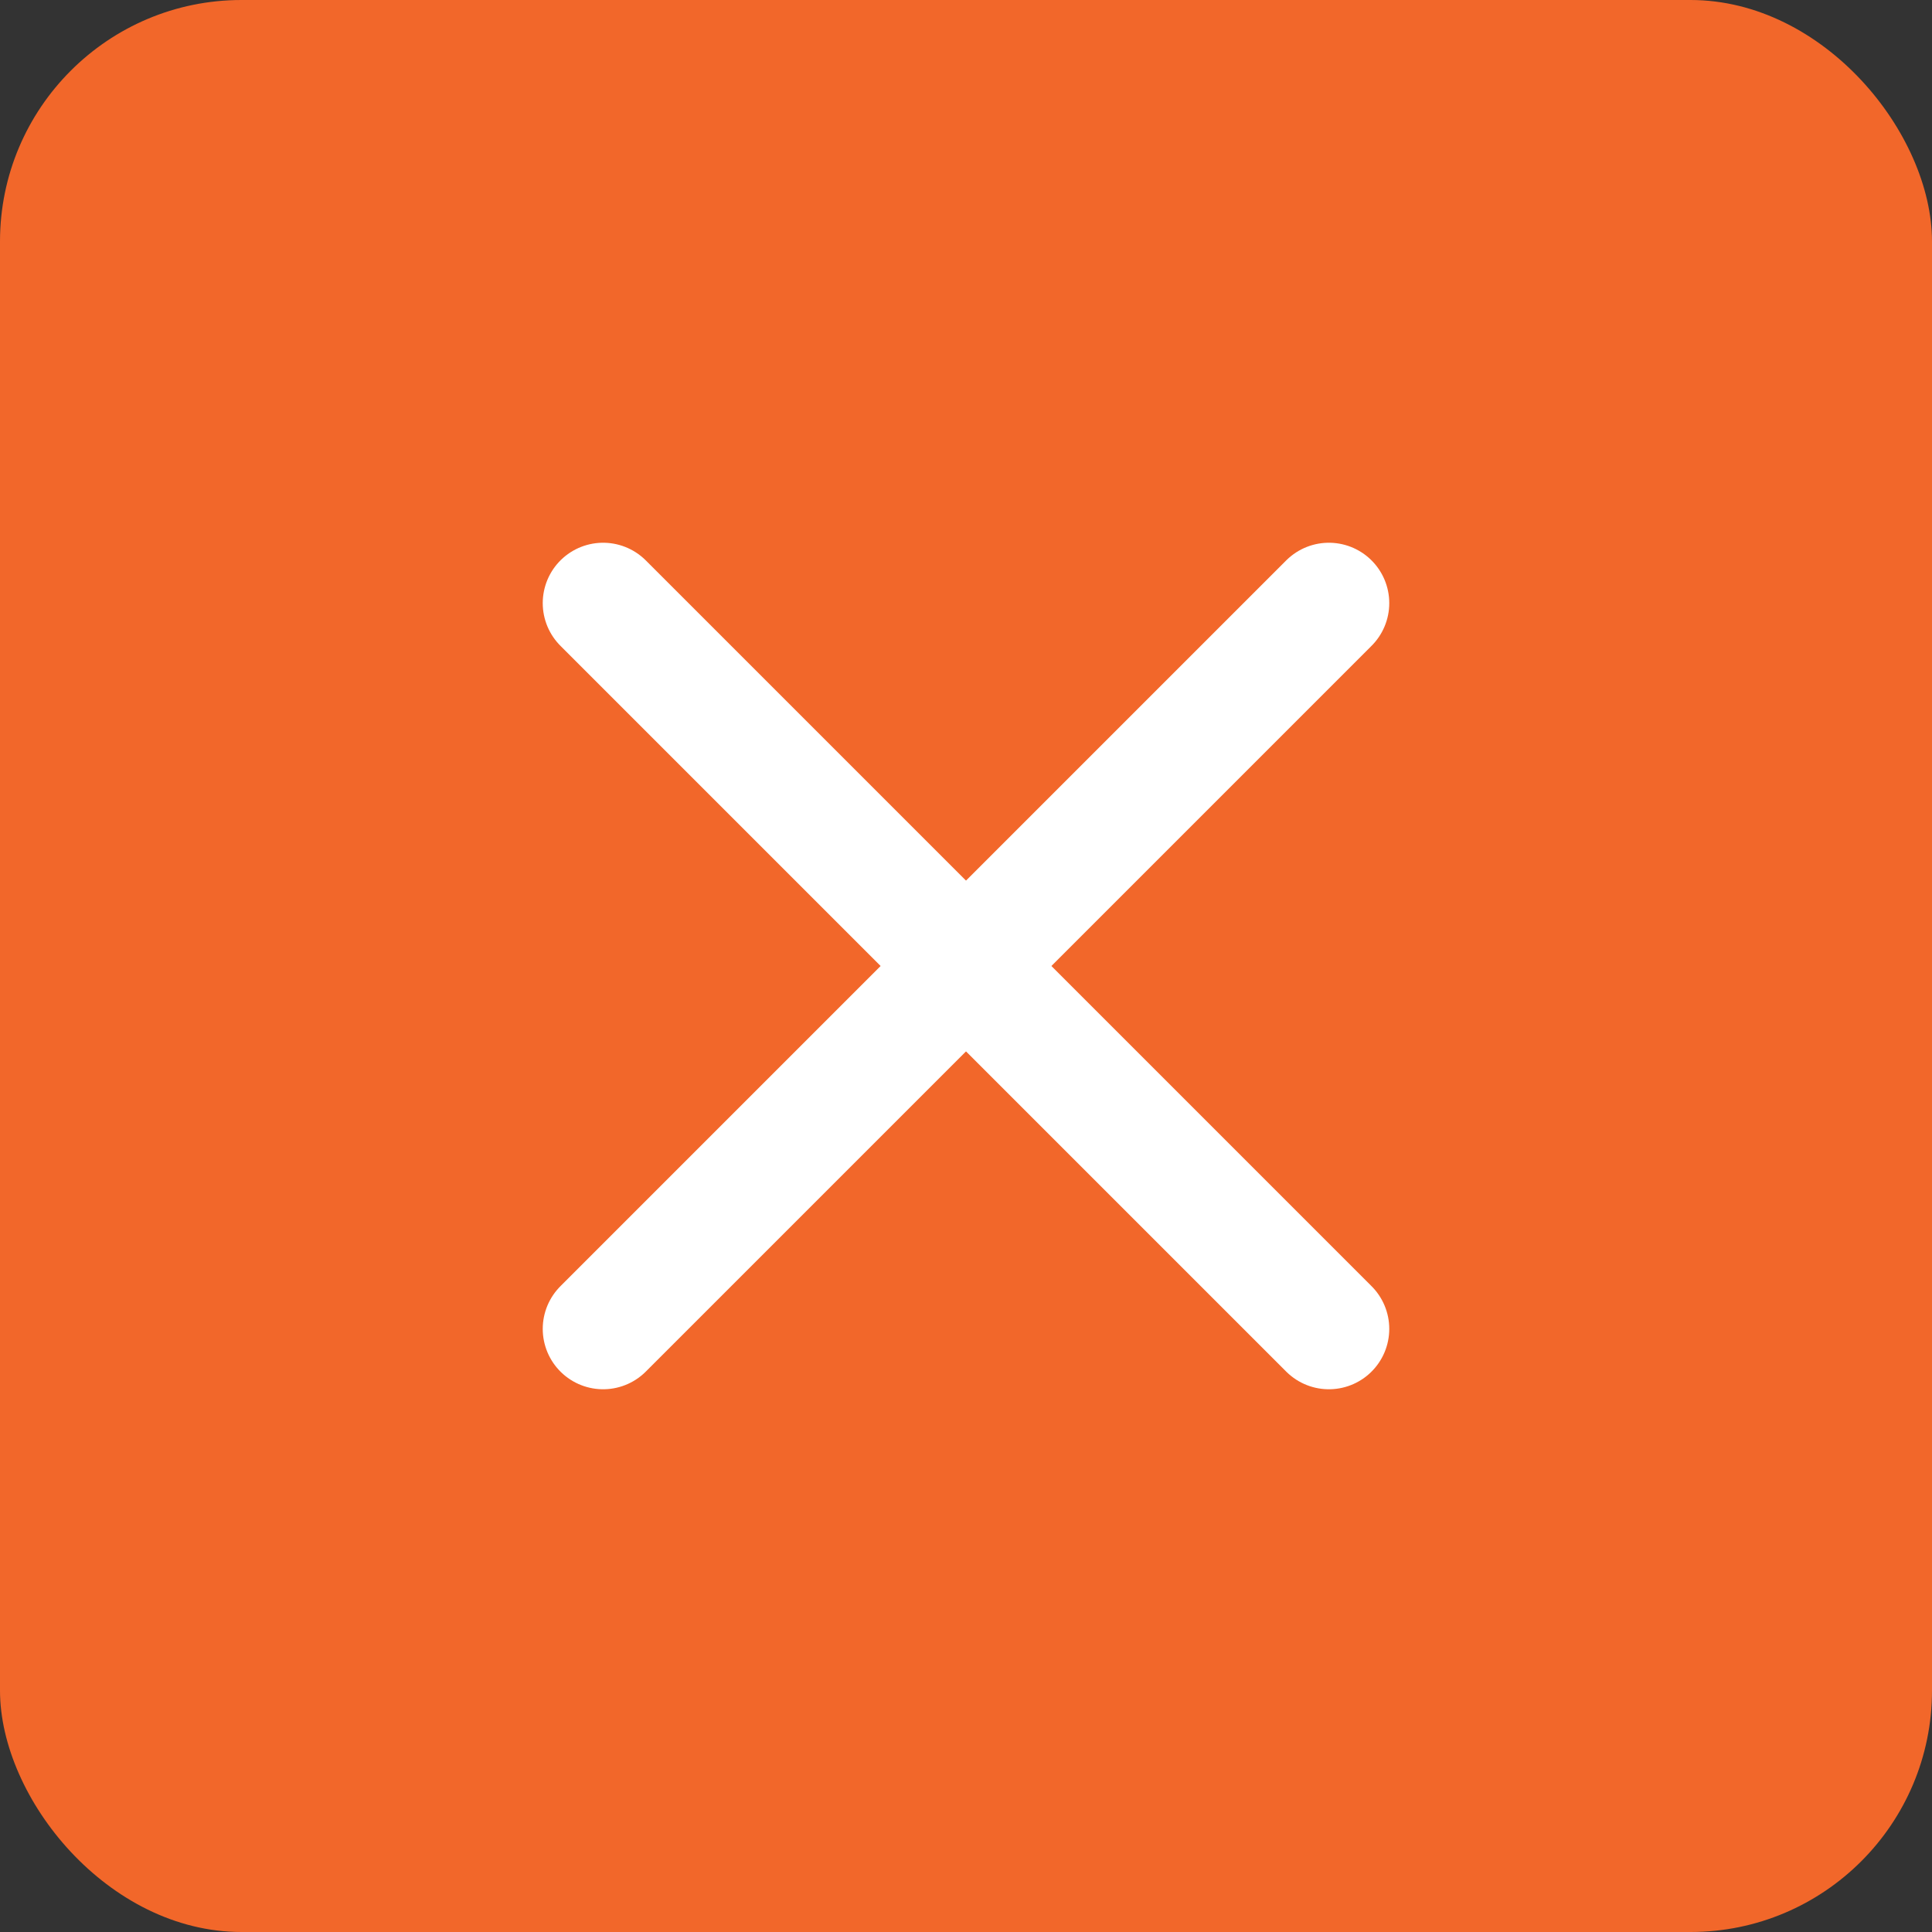 <svg width="64" height="64" viewBox="0 0 64 64" fill="none" xmlns="http://www.w3.org/2000/svg">
<rect x="0" y="0" width="64" height="64" fill="#333333" stroke="none"/>
<rect width="64" height="64" rx="8" fill="#F2672A"/>
<path d="M19.979 19.979L44.021 44.021" stroke="white" stroke-width="4" stroke-linecap="round"/>
<path d="M19.979 44.021L44.021 19.979" stroke="white" stroke-width="4" stroke-linecap="round"/>
</svg>
